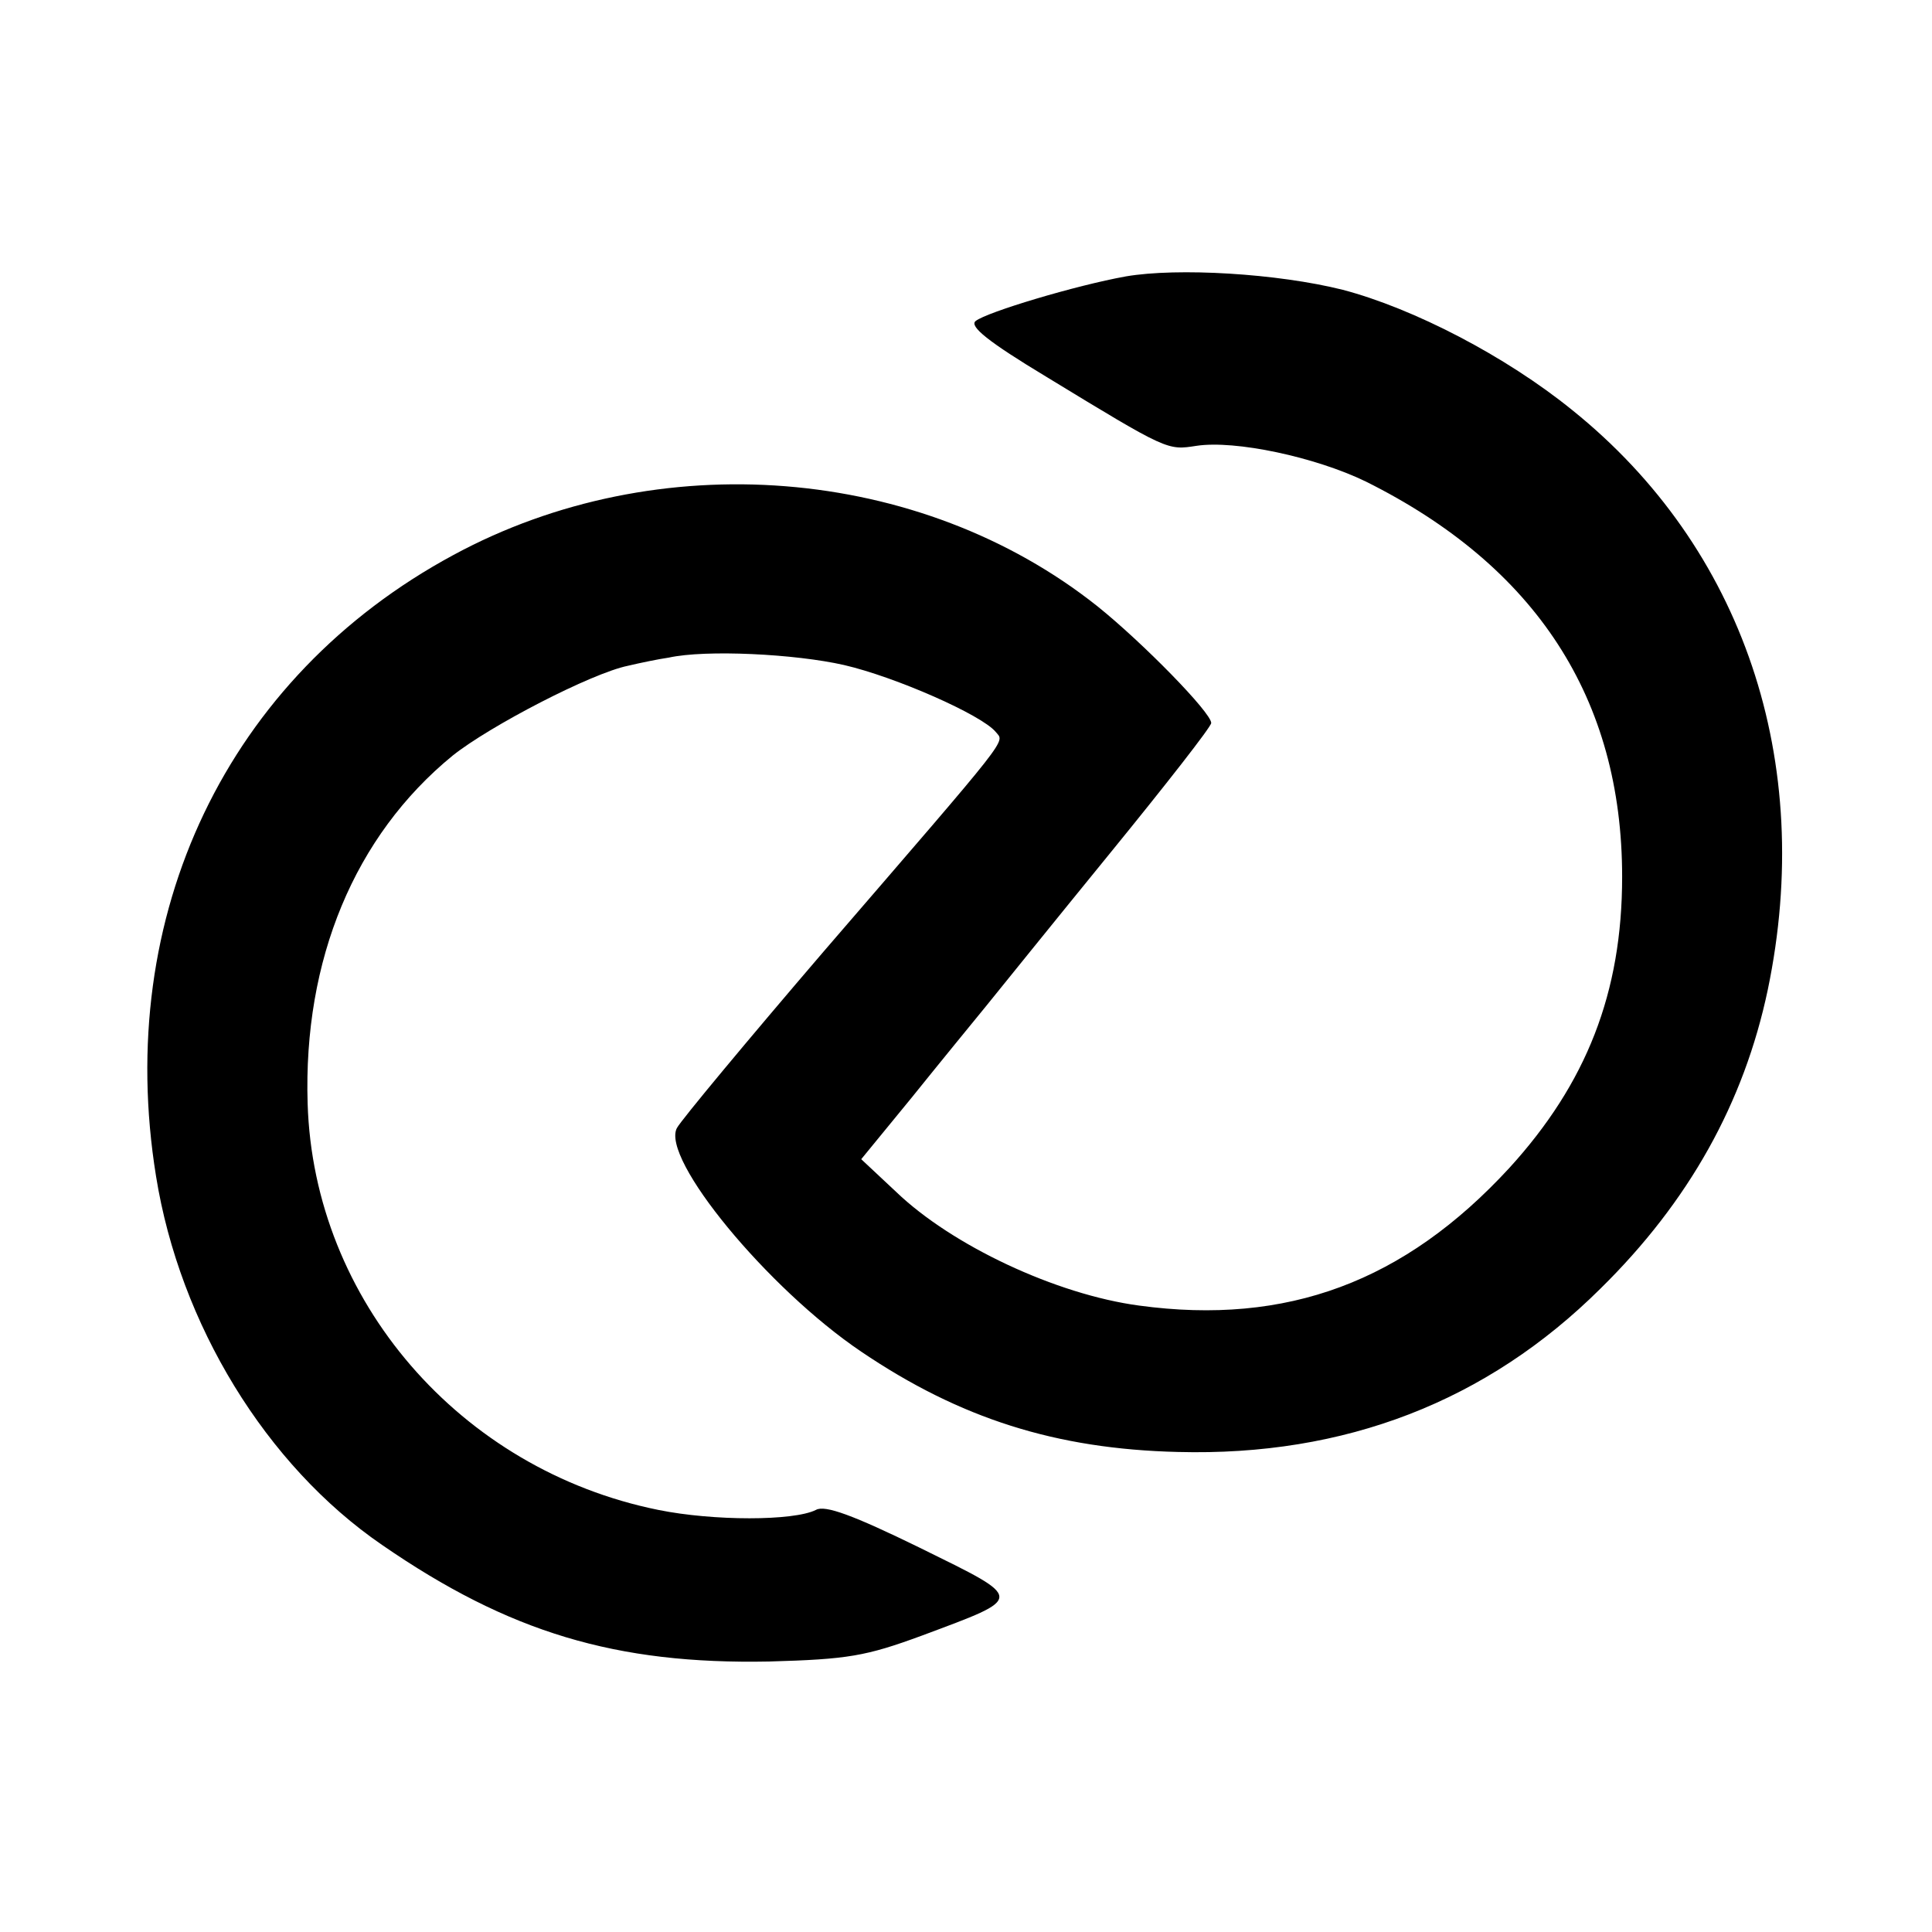<?xml version="1.0" standalone="no"?>
<!DOCTYPE svg PUBLIC "-//W3C//DTD SVG 20010904//EN"
 "http://www.w3.org/TR/2001/REC-SVG-20010904/DTD/svg10.dtd">
<svg version="1.0" xmlns="http://www.w3.org/2000/svg"
 width="260pt" height="260pt" viewBox="0 0 260 260"
 preserveAspectRatio="xMidYMid meet">
<g transform="translate(0,260) scale(0.1,-0.1)"
fill="#000000" stroke="none">
<path d="M1515 2228 c-67 -12 -187 -48 -202 -60 -9 -7 17 -28 95 -75 164 -100
163 -99 202 -93 52 8 160 -15 228 -48 229 -114 345 -292 345 -532 0 -156 -48
-278 -152 -392 -141 -153 -299 -212 -498 -185 -112 15 -252 81 -327 153 l-47
44 68 83 c37 46 82 101 100 123 17 21 92 114 167 206 75 92 136 170 136 175 0
14 -92 108 -153 157 -239 190 -592 218 -867 69 -304 -164 -457 -484 -400 -836
32 -199 148 -389 304 -496 171 -118 315 -161 521 -157 106 3 130 7 206 35 139
52 139 48 -3 118 -90 44 -128 58 -140 51 -30 -15 -138 -15 -212 0 -267 54
-464 282 -472 547 -6 193 63 360 195 468 50 40 187 111 236 121 17 4 41 9 55
11 50 11 170 5 236 -10 69 -16 185 -67 204 -90 12 -15 25 2 -232 -296 -102
-119 -191 -226 -197 -237 -22 -41 122 -216 248 -301 133 -90 262 -131 426
-135 225 -6 416 68 569 220 119 117 193 250 225 402 64 307 -33 595 -263 780
-90 73 -214 137 -309 162 -88 22 -222 30 -292 18z"/>
</g>
</svg>
